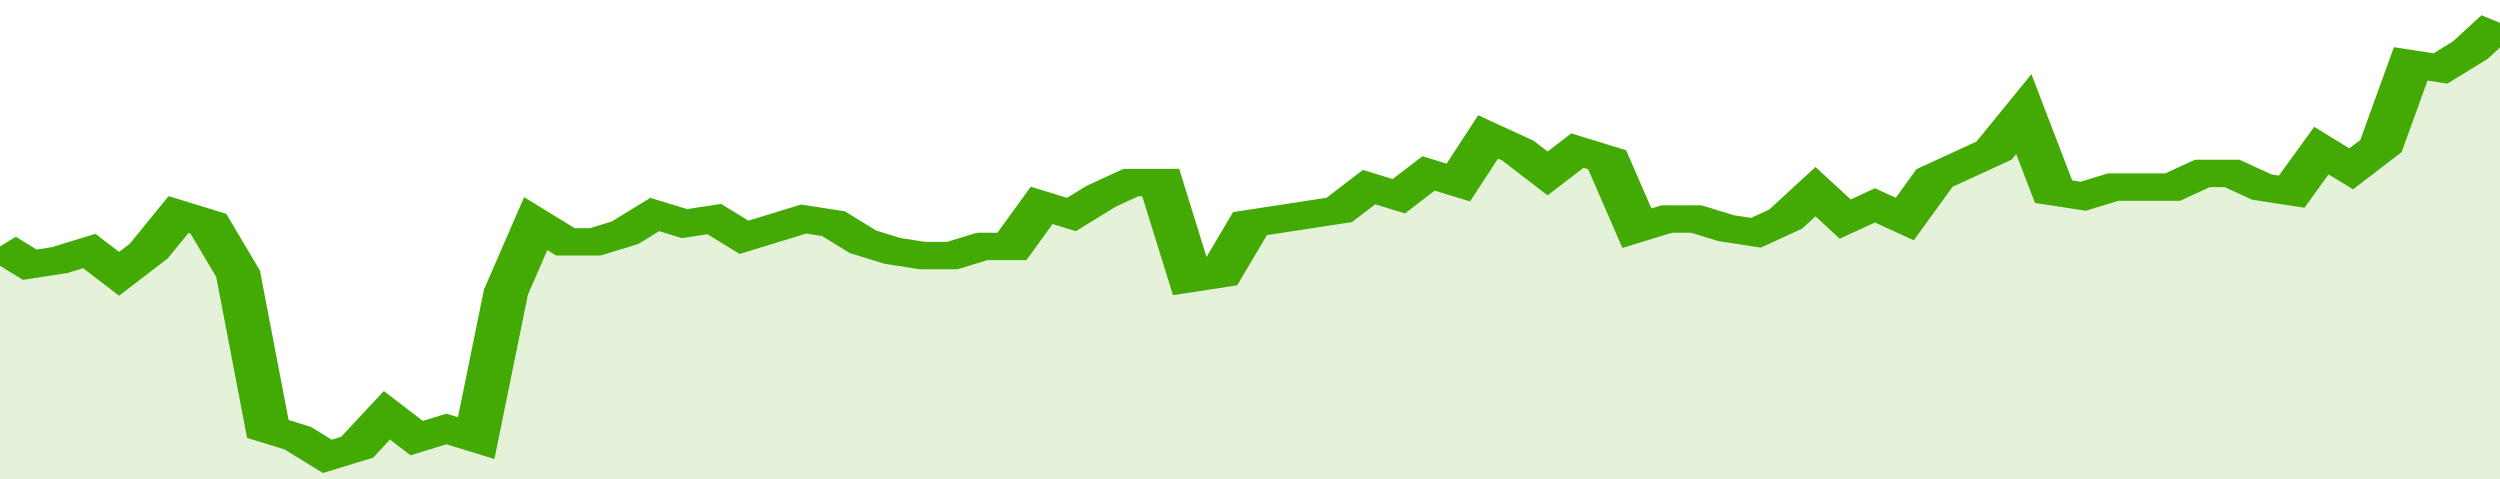 <svg xmlns="http://www.w3.org/2000/svg" viewBox="0 0 336 105" width="120" height="23" preserveAspectRatio="none">
				 <polyline fill="none" stroke="#43AA05" stroke-width="6" points="0, 54 4, 58 8, 57 12, 55 16, 60 20, 55 24, 47 28, 49 32, 60 36, 94 40, 96 44, 100 48, 98 52, 91 56, 96 60, 94 64, 96 68, 64 72, 49 76, 53 80, 53 84, 51 88, 47 92, 49 96, 48 100, 52 104, 50 108, 48 112, 49 116, 53 120, 55 124, 56 128, 56 132, 54 136, 54 140, 45 144, 47 148, 43 152, 40 156, 40 160, 61 164, 60 168, 49 172, 48 176, 47 180, 46 184, 41 188, 43 192, 38 196, 40 200, 30 204, 33 208, 38 212, 33 216, 35 220, 50 224, 48 228, 48 232, 50 236, 51 240, 48 244, 42 248, 48 252, 45 256, 48 260, 39 264, 36 268, 33 272, 25 276, 42 280, 43 284, 41 288, 41 292, 41 296, 38 300, 38 304, 41 308, 42 312, 33 316, 37 320, 32 324, 14 328, 15 332, 11 336, 5 336, 5 "> </polyline>
				 <polygon fill="#43AA05" opacity="0.15" points="0, 105 0, 54 4, 58 8, 57 12, 55 16, 60 20, 55 24, 47 28, 49 32, 60 36, 94 40, 96 44, 100 48, 98 52, 91 56, 96 60, 94 64, 96 68, 64 72, 49 76, 53 80, 53 84, 51 88, 47 92, 49 96, 48 100, 52 104, 50 108, 48 112, 49 116, 53 120, 55 124, 56 128, 56 132, 54 136, 54 140, 45 144, 47 148, 43 152, 40 156, 40 160, 61 164, 60 168, 49 172, 48 176, 47 180, 46 184, 41 188, 43 192, 38 196, 40 200, 30 204, 33 208, 38 212, 33 216, 35 220, 50 224, 48 228, 48 232, 50 236, 51 240, 48 244, 42 248, 48 252, 45 256, 48 260, 39 264, 36 268, 33 272, 25 276, 42 280, 43 284, 41 288, 41 292, 41 296, 38 300, 38 304, 41 308, 42 312, 33 316, 37 320, 32 324, 14 328, 15 332, 11 336, 5 336, 105 "></polygon>
			</svg>